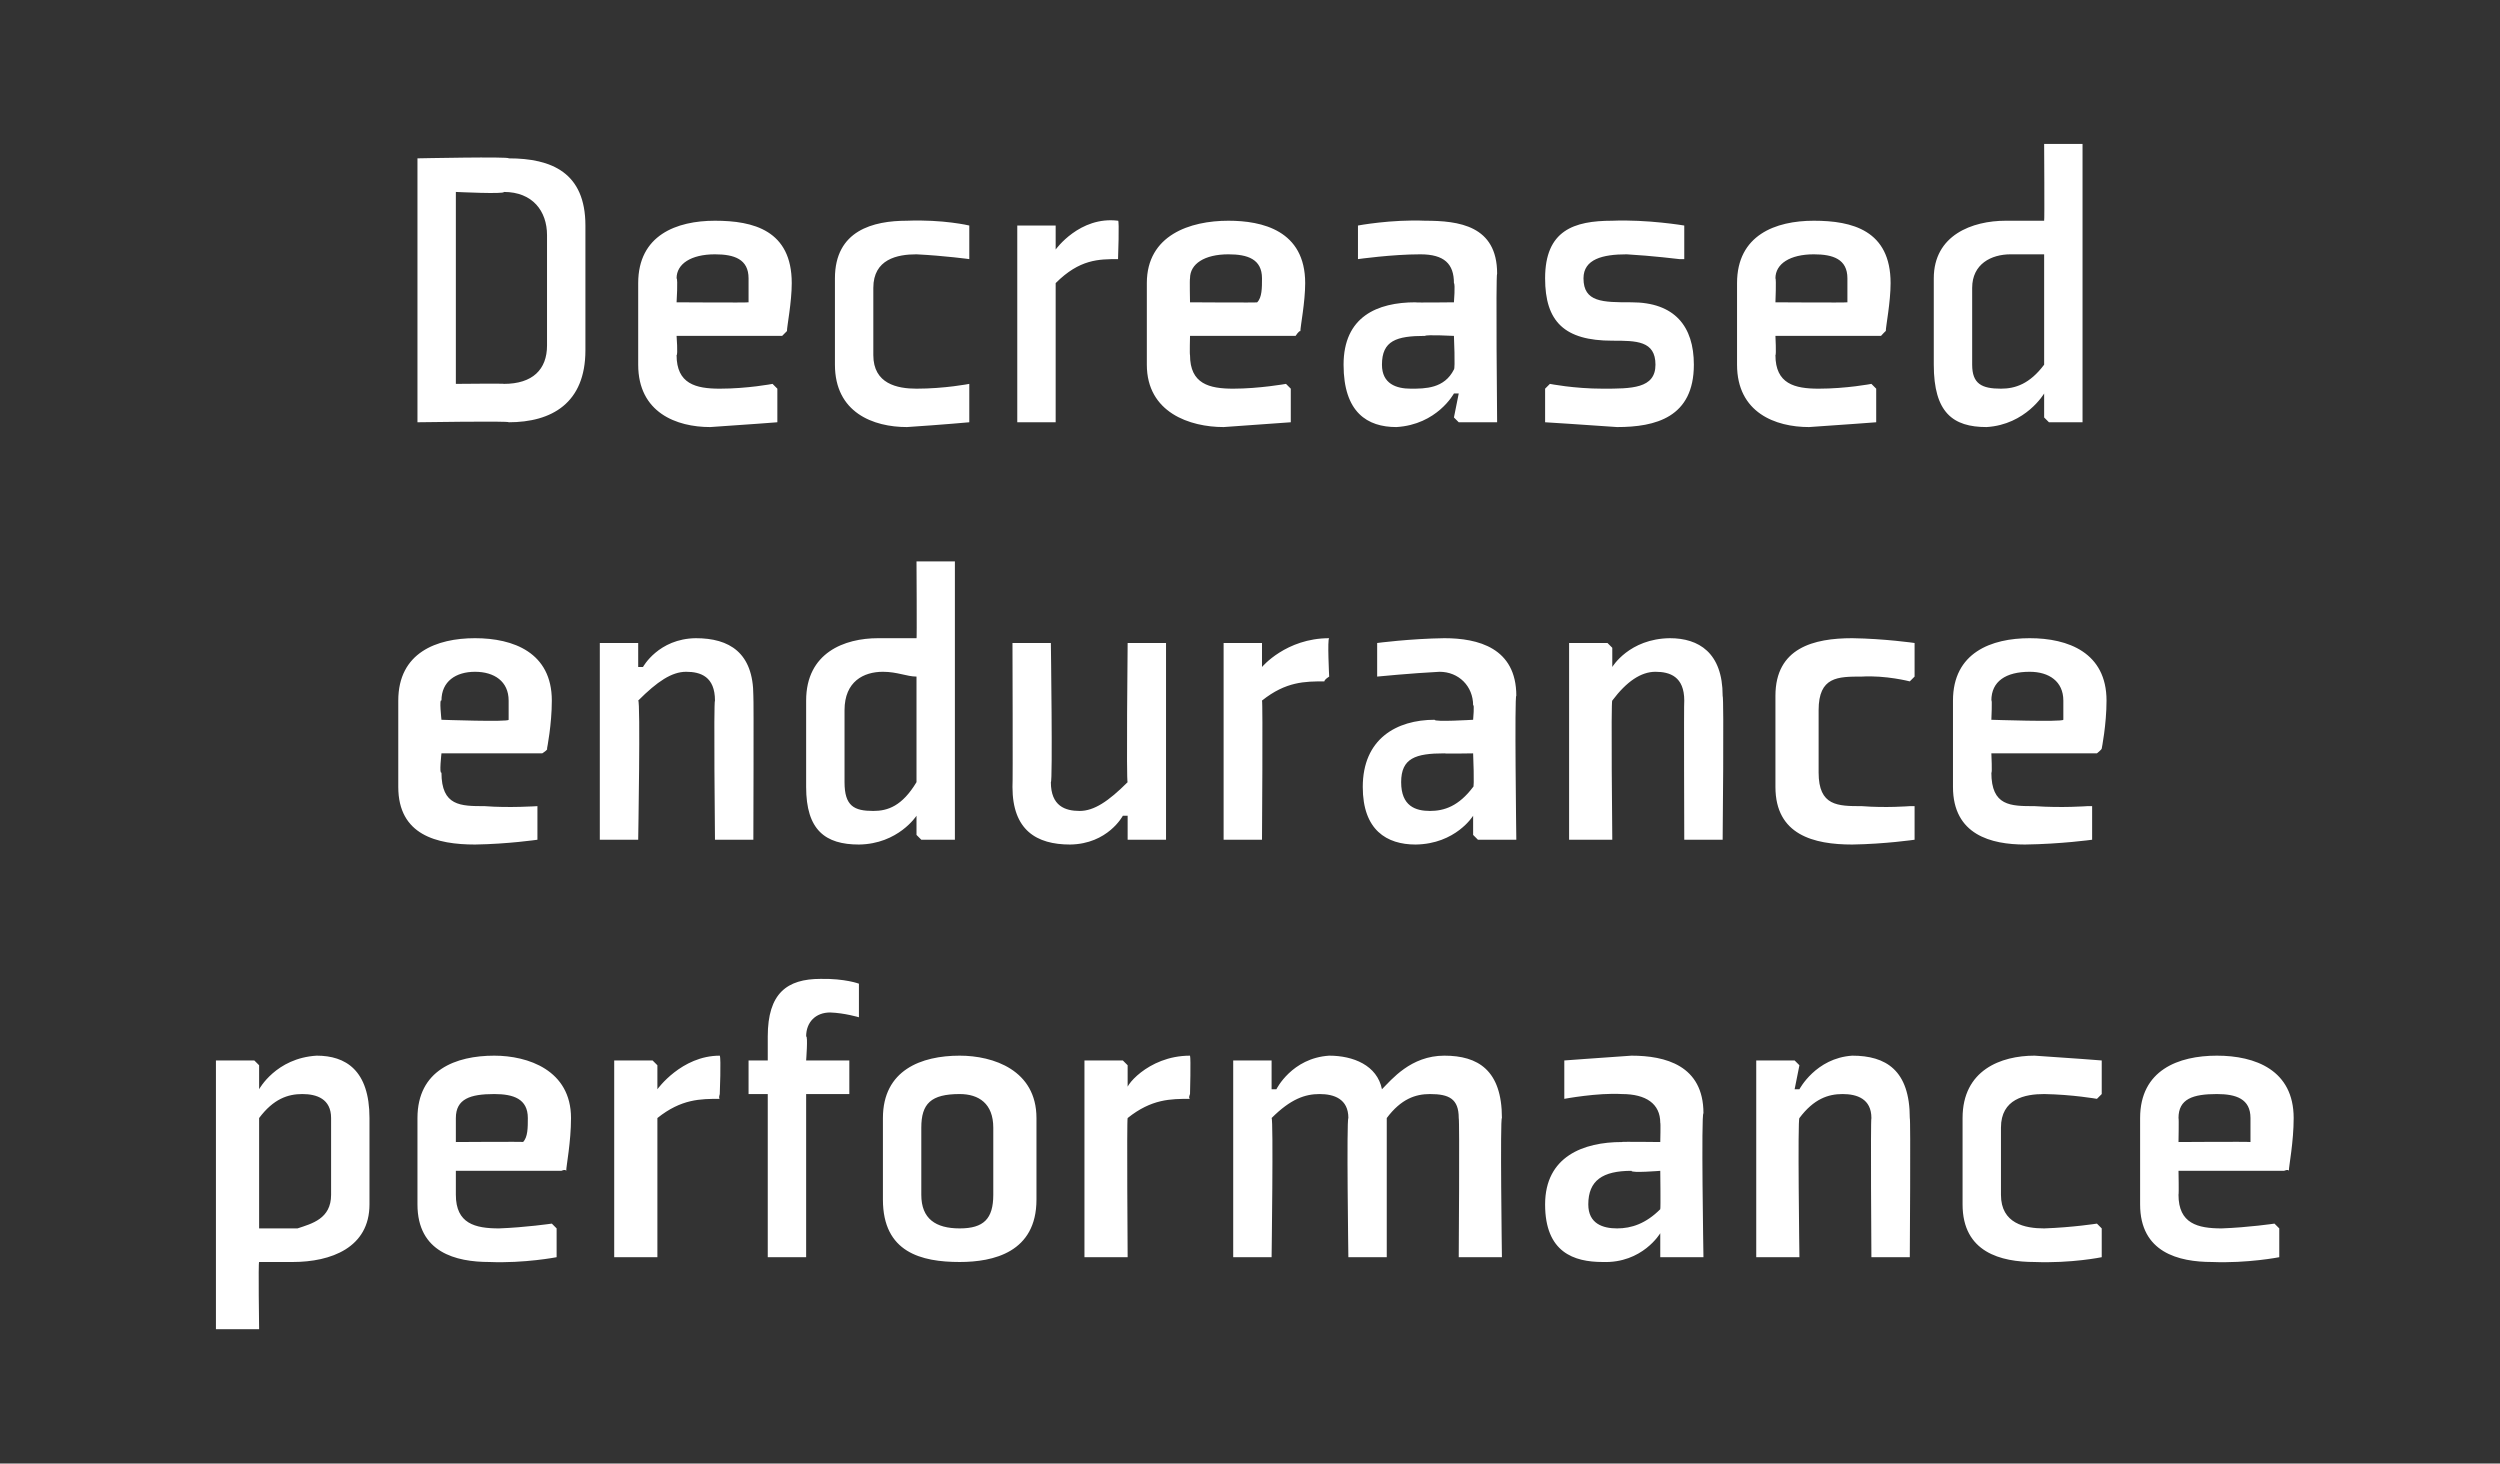 <?xml version="1.0" standalone="no"?><!DOCTYPE svg PUBLIC "-//W3C//DTD SVG 1.1//EN" "http://www.w3.org/Graphics/SVG/1.1/DTD/svg11.dtd"><svg xmlns="http://www.w3.org/2000/svg" version="1.1" width="52.1px" height="30.5px" viewBox="0 -3 52.1 30.5" style="top:-3px"><rect x="0" y="-3" width="52.1" height="30.5" fill="#333333" stroke="none"/>  <desc>Decreased endurance performance</desc>  <defs/>  <g id="Polygon191348">    <path d="M 5.4 20.3 C 5.7 19.9 6 19.8 6.3 19.8 C 6.6 19.8 6.9 19.9 6.9 20.3 C 6.9 20.3 6.9 21.9 6.9 21.9 C 6.9 22.4 6.5 22.5 6.2 22.6 C 5.9 22.6 5.6 22.6 5.4 22.6 C 5.4 22.6 5.4 20.3 5.4 20.3 Z M 4.5 24.7 L 5.4 24.7 C 5.4 24.7 5.38 23.29 5.4 23.3 C 5.6 23.3 5.8 23.3 6.1 23.3 C 6.9 23.3 7.7 23 7.7 22.1 C 7.7 22.1 7.7 20.3 7.7 20.3 C 7.7 19.3 7.2 19 6.6 19 C 5.75 19.05 5.4 19.7 5.4 19.7 L 5.4 19.7 L 5.4 19.2 L 5.3 19.1 L 4.5 19.1 L 4.5 24.7 Z M 9.5 20.3 C 9.5 20.29 9.5 20.8 9.5 20.8 C 9.5 20.8 10.95 20.79 10.9 20.8 C 11 20.7 11 20.5 11 20.3 C 11 19.9 10.7 19.8 10.3 19.8 C 9.8 19.8 9.5 19.9 9.5 20.3 Z M 11.7 21.4 L 9.5 21.4 C 9.5 21.4 9.5 21.88 9.5 21.9 C 9.5 22.5 9.9 22.6 10.4 22.6 C 10.95 22.58 11.5 22.5 11.5 22.5 L 11.6 22.6 L 11.6 23.2 C 11.6 23.2 10.93 23.33 10.2 23.3 C 9.5 23.3 8.7 23.1 8.7 22.1 C 8.7 22.1 8.7 20.3 8.7 20.3 C 8.7 19.3 9.5 19 10.3 19 C 11 19 11.9 19.3 11.9 20.3 C 11.9 20.8 11.8 21.3 11.8 21.4 C 11.78 21.36 11.7 21.4 11.7 21.4 Z M 15 19.9 C 14.6 19.9 14.2 19.9 13.7 20.3 C 13.7 20.33 13.7 23.2 13.7 23.2 L 12.8 23.2 L 12.8 19.1 L 13.6 19.1 L 13.7 19.2 L 13.7 19.7 C 13.7 19.7 13.71 19.66 13.7 19.7 C 13.7 19.7 14.2 19 15 19 C 15.03 19.05 15 19.8 15 19.8 C 15 19.8 14.97 19.89 15 19.9 Z M 16.8 19.8 L 16.8 23.2 L 16 23.2 L 16 19.8 L 15.6 19.8 L 15.6 19.1 L 16 19.1 C 16 19.1 16 18.58 16 18.6 C 16 17.7 16.4 17.4 17.1 17.4 C 17.61 17.39 17.9 17.5 17.9 17.5 L 17.9 18.1 L 17.9 18.2 C 17.9 18.2 17.6 18.11 17.3 18.1 C 17 18.1 16.8 18.3 16.8 18.6 C 16.84 18.58 16.8 19.1 16.8 19.1 L 17.7 19.1 L 17.7 19.8 L 16.8 19.8 Z M 20.7 21.9 C 20.7 22.4 20.5 22.6 20 22.6 C 19.5 22.6 19.2 22.4 19.2 21.9 C 19.2 21.9 19.2 20.5 19.2 20.5 C 19.2 20 19.4 19.8 20 19.8 C 20.4 19.8 20.7 20 20.7 20.5 C 20.7 20.5 20.7 21.9 20.7 21.9 Z M 21.6 20.3 C 21.6 19.3 20.7 19 20 19 C 19.2 19 18.4 19.3 18.4 20.3 C 18.4 20.3 18.4 22 18.4 22 C 18.4 23.1 19.2 23.3 20 23.3 C 20.7 23.3 21.6 23.1 21.6 22 C 21.6 22 21.6 20.3 21.6 20.3 Z M 24.8 19.9 C 24.4 19.9 24 19.9 23.5 20.3 C 23.48 20.33 23.5 23.2 23.5 23.2 L 22.6 23.2 L 22.6 19.1 L 23.4 19.1 L 23.5 19.2 L 23.5 19.7 C 23.5 19.7 23.5 19.66 23.5 19.7 C 23.4 19.7 23.9 19 24.8 19 C 24.82 19.05 24.8 19.8 24.8 19.8 C 24.8 19.8 24.76 19.89 24.8 19.9 Z M 30.4 20.3 C 30.4 19.9 30.2 19.8 29.8 19.8 C 29.5 19.8 29.2 19.9 28.9 20.3 C 28.9 20.3 28.9 23.2 28.9 23.2 L 28.1 23.2 C 28.1 23.2 28.06 20.33 28.1 20.3 C 28.1 19.9 27.8 19.8 27.5 19.8 C 27.2 19.8 26.9 19.9 26.5 20.3 C 26.54 20.3 26.5 23.2 26.5 23.2 L 25.7 23.2 L 25.7 19.1 L 26.5 19.1 L 26.5 19.2 L 26.5 19.7 L 26.6 19.7 C 26.6 19.7 26.92 19.05 27.7 19 C 28.2 19 28.7 19.2 28.8 19.7 C 29 19.5 29.4 19 30.1 19 C 30.8 19 31.3 19.3 31.3 20.3 C 31.26 20.28 31.3 23.2 31.3 23.2 L 30.4 23.2 C 30.4 23.2 30.42 20.33 30.4 20.3 Z M 35.5 23.2 L 34.7 23.2 L 34.6 23.2 L 34.6 22.7 L 34.6 22.7 C 34.6 22.7 34.23 23.33 33.4 23.3 C 32.8 23.3 32.2 23.1 32.2 22.1 C 32.2 21.1 33 20.8 33.8 20.8 C 33.77 20.79 34.6 20.8 34.6 20.8 C 34.6 20.8 34.61 20.39 34.6 20.4 C 34.6 20 34.3 19.8 33.8 19.8 C 33.29 19.77 32.6 19.9 32.6 19.9 L 32.6 19.8 L 32.6 19.1 C 32.6 19.1 33.27 19.05 34 19 C 34.7 19 35.5 19.2 35.5 20.2 C 35.45 20.2 35.5 23.2 35.5 23.2 Z M 34.6 21.4 C 34.6 21.4 33.99 21.45 34 21.4 C 33.4 21.4 33.1 21.6 33.1 22.1 C 33.1 22.5 33.4 22.6 33.7 22.6 C 34 22.6 34.3 22.5 34.6 22.2 C 34.61 22.17 34.6 21.4 34.6 21.4 Z M 39.8 23.2 L 39 23.2 C 39 23.2 38.98 20.33 39 20.3 C 39 19.9 38.7 19.8 38.4 19.8 C 38.1 19.8 37.8 19.9 37.5 20.3 C 37.46 20.3 37.5 23.2 37.5 23.2 L 36.6 23.2 L 36.6 19.1 L 37.4 19.1 L 37.5 19.2 L 37.4 19.7 L 37.5 19.7 C 37.5 19.7 37.84 19.05 38.6 19 C 39.3 19 39.8 19.3 39.8 20.3 C 39.82 20.28 39.8 23.2 39.8 23.2 Z M 43.8 19.8 L 43.8 19.1 C 43.8 19.1 43.17 19.05 42.4 19 C 41.7 19 40.9 19.3 40.9 20.3 C 40.9 20.3 40.9 22.1 40.9 22.1 C 40.9 23.1 41.7 23.3 42.4 23.3 C 43.17 23.33 43.8 23.2 43.8 23.2 L 43.8 22.6 L 43.7 22.5 C 43.7 22.5 43.19 22.58 42.6 22.6 C 42.2 22.6 41.7 22.5 41.7 21.9 C 41.7 21.9 41.7 20.5 41.7 20.5 C 41.7 19.9 42.2 19.8 42.6 19.8 C 43.19 19.81 43.7 19.9 43.7 19.9 L 43.8 19.8 Z M 45.4 20.3 C 45.41 20.29 45.4 20.8 45.4 20.8 C 45.4 20.8 46.85 20.79 46.9 20.8 C 46.9 20.7 46.9 20.5 46.9 20.3 C 46.9 19.9 46.6 19.8 46.2 19.8 C 45.7 19.8 45.4 19.9 45.4 20.3 Z M 47.6 21.4 L 45.4 21.4 C 45.4 21.4 45.41 21.88 45.4 21.9 C 45.4 22.5 45.8 22.6 46.3 22.6 C 46.86 22.58 47.4 22.5 47.4 22.5 L 47.5 22.6 L 47.5 23.2 C 47.5 23.2 46.84 23.33 46.1 23.3 C 45.4 23.3 44.6 23.1 44.6 22.1 C 44.6 22.1 44.6 20.3 44.6 20.3 C 44.6 19.3 45.4 19 46.2 19 C 47 19 47.8 19.3 47.8 20.3 C 47.8 20.8 47.7 21.3 47.7 21.4 C 47.69 21.36 47.6 21.4 47.6 21.4 Z " stroke="none" fill="#fff"/>  </g>  <g id="Polygon191347">    <path d="M 9.2 11.6 C 9.15 11.55 9.2 12 9.2 12 C 9.2 12 10.6 12.05 10.6 12 C 10.6 11.9 10.6 11.8 10.6 11.6 C 10.6 11.2 10.3 11 9.9 11 C 9.5 11 9.2 11.2 9.2 11.6 Z M 11.3 12.7 L 9.2 12.7 C 9.2 12.7 9.15 13.14 9.2 13.1 C 9.2 13.8 9.6 13.8 10.1 13.8 C 10.6 13.84 11.2 13.8 11.2 13.8 L 11.2 13.8 L 11.2 14.5 C 11.2 14.5 10.58 14.59 9.9 14.6 C 9.1 14.6 8.3 14.4 8.3 13.4 C 8.3 13.4 8.3 11.6 8.3 11.6 C 8.3 10.6 9.1 10.3 9.9 10.3 C 10.7 10.3 11.5 10.6 11.5 11.6 C 11.5 12.1 11.4 12.6 11.4 12.6 C 11.43 12.62 11.3 12.7 11.3 12.7 Z M 15.7 14.5 L 14.9 14.5 C 14.9 14.5 14.87 11.59 14.9 11.6 C 14.9 11.1 14.6 11 14.3 11 C 14 11 13.7 11.2 13.3 11.6 C 13.35 11.57 13.3 14.5 13.3 14.5 L 12.5 14.5 L 12.5 10.4 L 13.3 10.4 L 13.3 10.5 L 13.3 10.9 L 13.4 10.9 C 13.4 10.9 13.72 10.31 14.5 10.3 C 15.2 10.3 15.7 10.6 15.7 11.5 C 15.71 11.54 15.7 14.5 15.7 14.5 Z M 19.1 13.3 C 18.8 13.8 18.5 13.9 18.2 13.9 C 17.8 13.9 17.6 13.8 17.6 13.3 C 17.6 13.3 17.6 11.8 17.6 11.8 C 17.6 11.2 18 11 18.4 11 C 18.7 11 18.9 11.1 19.1 11.1 C 19.1 11.1 19.1 13.3 19.1 13.3 Z M 19.9 8.7 L 19.1 8.7 C 19.1 8.7 19.11 10.35 19.1 10.3 C 18.9 10.3 18.6 10.3 18.3 10.3 C 17.6 10.3 16.8 10.6 16.8 11.6 C 16.8 11.6 16.8 13.4 16.8 13.4 C 16.8 14.3 17.2 14.6 17.9 14.6 C 18.72 14.59 19.1 14 19.1 14 L 19.1 14 L 19.1 14.4 L 19.2 14.5 L 19.9 14.5 L 19.9 8.7 Z M 21.1 10.4 L 21.9 10.4 C 21.9 10.4 21.94 13.31 21.9 13.3 C 21.9 13.8 22.2 13.9 22.5 13.9 C 22.8 13.9 23.1 13.7 23.5 13.3 C 23.47 13.33 23.5 10.4 23.5 10.4 L 24.3 10.4 L 24.3 14.5 L 23.5 14.5 L 23.5 14.4 L 23.5 14 L 23.4 14 C 23.4 14 23.09 14.59 22.3 14.6 C 21.6 14.6 21.1 14.3 21.1 13.4 C 21.11 13.36 21.1 10.4 21.1 10.4 Z M 27.6 11.2 C 27.2 11.2 26.8 11.2 26.3 11.6 C 26.32 11.59 26.3 14.5 26.3 14.5 L 25.5 14.5 L 25.5 10.4 L 26.3 10.4 L 26.3 10.5 L 26.3 10.9 C 26.3 10.9 26.34 10.92 26.3 10.9 C 26.3 10.9 26.8 10.3 27.7 10.3 C 27.66 10.31 27.7 11.1 27.7 11.1 C 27.7 11.1 27.6 11.16 27.6 11.2 Z M 31.6 14.5 L 30.8 14.5 L 30.7 14.4 L 30.7 14 L 30.7 14 C 30.7 14 30.34 14.59 29.5 14.6 C 28.9 14.6 28.4 14.3 28.4 13.4 C 28.4 12.4 29.1 12 29.9 12 C 29.88 12.05 30.7 12 30.7 12 C 30.7 12 30.73 11.66 30.7 11.7 C 30.7 11.3 30.4 11 30 11 C 29.41 11.03 28.7 11.1 28.7 11.1 L 28.7 11.1 L 28.7 10.4 C 28.7 10.4 29.38 10.31 30.1 10.3 C 30.8 10.3 31.6 10.5 31.6 11.5 C 31.56 11.46 31.6 14.5 31.6 14.5 Z M 30.7 12.7 C 30.7 12.7 30.1 12.71 30.1 12.7 C 29.5 12.7 29.2 12.8 29.2 13.3 C 29.2 13.8 29.5 13.9 29.8 13.9 C 30.1 13.9 30.4 13.8 30.7 13.4 C 30.73 13.43 30.7 12.7 30.7 12.7 Z M 35.9 14.5 L 35.1 14.5 C 35.1 14.5 35.09 11.59 35.1 11.6 C 35.1 11.1 34.8 11 34.5 11 C 34.2 11 33.9 11.2 33.6 11.6 C 33.57 11.57 33.6 14.5 33.6 14.5 L 32.7 14.5 L 32.7 10.4 L 33.5 10.4 L 33.6 10.5 L 33.6 10.9 L 33.6 10.9 C 33.6 10.9 33.95 10.31 34.8 10.3 C 35.4 10.3 35.9 10.6 35.9 11.5 C 35.93 11.54 35.9 14.5 35.9 14.5 Z M 39.9 11.1 L 39.9 10.4 C 39.9 10.4 39.28 10.31 38.6 10.3 C 37.8 10.3 37 10.5 37 11.5 C 37 11.5 37 13.4 37 13.4 C 37 14.4 37.8 14.6 38.6 14.6 C 39.28 14.59 39.9 14.5 39.9 14.5 L 39.9 13.8 L 39.8 13.8 C 39.8 13.8 39.3 13.84 38.8 13.8 C 38.3 13.8 37.9 13.8 37.9 13.1 C 37.9 13.1 37.9 11.8 37.9 11.8 C 37.9 11.1 38.3 11.1 38.8 11.1 C 39.3 11.07 39.8 11.2 39.8 11.2 L 39.9 11.1 Z M 41.5 11.6 C 41.52 11.55 41.5 12 41.5 12 C 41.5 12 42.97 12.05 43 12 C 43 11.9 43 11.8 43 11.6 C 43 11.2 42.7 11 42.3 11 C 41.8 11 41.5 11.2 41.5 11.6 Z M 43.7 12.7 L 41.5 12.7 C 41.5 12.7 41.52 13.14 41.5 13.1 C 41.5 13.8 41.9 13.8 42.4 13.8 C 42.97 13.84 43.5 13.8 43.5 13.8 L 43.6 13.8 L 43.6 14.5 C 43.6 14.5 42.95 14.59 42.2 14.6 C 41.5 14.6 40.7 14.4 40.7 13.4 C 40.7 13.4 40.7 11.6 40.7 11.6 C 40.7 10.6 41.5 10.3 42.3 10.3 C 43.1 10.3 43.9 10.6 43.9 11.6 C 43.9 12.1 43.8 12.6 43.8 12.6 C 43.8 12.62 43.7 12.7 43.7 12.7 Z " stroke="none" fill="#fff"/>  </g>  <g id="Polygon191346">    <path d="M 11.4 4.2 C 11.4 4.7 11.1 5 10.5 5 C 10.53 4.99 9.5 5 9.5 5 L 9.5 1 C 9.5 1 10.53 1.05 10.5 1 C 11.1 1 11.4 1.4 11.4 1.9 C 11.4 1.9 11.4 4.2 11.4 4.2 Z M 12.2 1.7 C 12.2 0.6 11.5 0.3 10.6 0.3 C 10.64 0.26 8.7 0.3 8.7 0.3 L 8.7 5.8 C 8.7 5.8 10.64 5.77 10.6 5.8 C 11.5 5.8 12.2 5.4 12.2 4.3 C 12.2 4.3 12.2 1.7 12.2 1.7 Z M 14.1 2.8 C 14.13 2.81 14.1 3.3 14.1 3.3 C 14.1 3.3 15.58 3.31 15.6 3.3 C 15.6 3.2 15.6 3 15.6 2.8 C 15.6 2.4 15.3 2.3 14.9 2.3 C 14.4 2.3 14.1 2.5 14.1 2.8 Z M 16.3 4 L 14.1 4 C 14.1 4 14.13 4.4 14.1 4.4 C 14.1 5 14.5 5.1 15 5.1 C 15.58 5.1 16.1 5 16.1 5 L 16.2 5.1 L 16.2 5.8 C 16.2 5.8 15.56 5.85 14.8 5.9 C 14.1 5.9 13.3 5.6 13.3 4.6 C 13.3 4.6 13.3 2.9 13.3 2.9 C 13.3 1.9 14.1 1.6 14.9 1.6 C 15.7 1.6 16.5 1.8 16.5 2.9 C 16.5 3.3 16.4 3.8 16.4 3.9 C 16.41 3.89 16.3 4 16.3 4 Z M 20.2 2.4 L 20.2 1.7 C 20.2 1.7 19.66 1.57 18.9 1.6 C 18.2 1.6 17.4 1.8 17.4 2.8 C 17.4 2.8 17.4 4.6 17.4 4.6 C 17.4 5.6 18.2 5.9 18.9 5.9 C 19.66 5.85 20.2 5.8 20.2 5.8 L 20.2 5.1 L 20.2 5 C 20.2 5 19.69 5.1 19.1 5.1 C 18.7 5.1 18.2 5 18.2 4.4 C 18.2 4.4 18.2 3 18.2 3 C 18.2 2.4 18.7 2.3 19.1 2.3 C 19.69 2.33 20.2 2.4 20.2 2.4 L 20.2 2.4 Z M 23.3 2.4 C 22.9 2.4 22.5 2.4 22 2.9 C 22 2.86 22 5.8 22 5.8 L 21.2 5.8 L 21.2 1.7 L 21.9 1.7 L 22 1.7 L 22 2.2 C 22 2.2 22.01 2.18 22 2.2 C 22 2.2 22.5 1.5 23.3 1.6 C 23.33 1.57 23.3 2.4 23.3 2.4 C 23.3 2.4 23.27 2.42 23.3 2.4 Z M 24.8 2.8 C 24.79 2.81 24.8 3.3 24.8 3.3 C 24.8 3.3 26.24 3.31 26.2 3.3 C 26.3 3.2 26.3 3 26.3 2.8 C 26.3 2.4 26 2.3 25.6 2.3 C 25.1 2.3 24.8 2.5 24.8 2.8 Z M 27 4 L 24.8 4 C 24.8 4 24.79 4.4 24.8 4.4 C 24.8 5 25.2 5.1 25.7 5.1 C 26.24 5.1 26.8 5 26.8 5 L 26.9 5.1 L 26.9 5.8 C 26.9 5.8 26.22 5.85 25.5 5.9 C 24.8 5.9 23.9 5.6 23.9 4.6 C 23.9 4.6 23.9 2.9 23.9 2.9 C 23.9 1.9 24.8 1.6 25.6 1.6 C 26.3 1.6 27.2 1.8 27.2 2.9 C 27.2 3.3 27.1 3.8 27.1 3.9 C 27.07 3.89 27 4 27 4 Z M 31.2 5.8 L 30.4 5.8 L 30.3 5.7 L 30.4 5.2 L 30.3 5.2 C 30.3 5.2 29.95 5.85 29.1 5.9 C 28.5 5.9 28 5.6 28 4.6 C 28 3.6 28.7 3.3 29.5 3.3 C 29.48 3.31 30.3 3.3 30.3 3.3 C 30.3 3.3 30.33 2.92 30.3 2.9 C 30.3 2.5 30.1 2.3 29.6 2.3 C 29.01 2.3 28.3 2.4 28.3 2.4 L 28.3 2.3 L 28.3 1.7 C 28.3 1.7 28.99 1.57 29.7 1.6 C 30.4 1.6 31.2 1.7 31.2 2.7 C 31.17 2.73 31.2 5.8 31.2 5.8 Z M 30.3 4 C 30.3 4 29.71 3.97 29.7 4 C 29.1 4 28.8 4.1 28.8 4.6 C 28.8 5 29.1 5.1 29.4 5.1 C 29.7 5.1 30.1 5.1 30.3 4.7 C 30.33 4.69 30.3 4 30.3 4 Z M 32.2 5.1 L 32.2 5.8 C 32.2 5.8 33.01 5.85 33.7 5.9 C 34.5 5.9 35.3 5.7 35.3 4.6 C 35.3 3.8 34.9 3.3 34 3.3 C 33.4 3.3 33 3.3 33 2.8 C 33 2.4 33.4 2.3 33.9 2.3 C 34.43 2.33 35 2.4 35 2.4 L 35.1 2.4 L 35.1 1.7 C 35.1 1.7 34.33 1.57 33.6 1.6 C 32.8 1.6 32.2 1.8 32.2 2.8 C 32.2 3.7 32.6 4.1 33.6 4.1 C 34.1 4.1 34.5 4.1 34.5 4.6 C 34.5 5.1 34 5.1 33.4 5.1 C 32.8 5.1 32.3 5 32.3 5 L 32.2 5.1 Z M 37 2.8 C 37.02 2.81 37 3.3 37 3.3 C 37 3.3 38.47 3.31 38.5 3.3 C 38.5 3.2 38.5 3 38.5 2.8 C 38.5 2.4 38.2 2.3 37.8 2.3 C 37.3 2.3 37 2.5 37 2.8 Z M 39.2 4 L 37 4 C 37 4 37.02 4.4 37 4.4 C 37 5 37.4 5.1 37.9 5.1 C 38.48 5.1 39 5 39 5 L 39.1 5.1 L 39.1 5.8 C 39.1 5.8 38.45 5.85 37.7 5.9 C 37 5.9 36.2 5.6 36.2 4.6 C 36.2 4.6 36.2 2.9 36.2 2.9 C 36.2 1.9 37 1.6 37.8 1.6 C 38.6 1.6 39.4 1.8 39.4 2.9 C 39.4 3.3 39.3 3.8 39.3 3.9 C 39.3 3.89 39.2 4 39.2 4 Z M 42.6 4.6 C 42.3 5 42 5.1 41.7 5.1 C 41.3 5.1 41.1 5 41.1 4.6 C 41.1 4.6 41.1 3 41.1 3 C 41.1 2.5 41.5 2.3 41.9 2.3 C 42.2 2.3 42.4 2.3 42.6 2.3 C 42.6 2.3 42.6 4.6 42.6 4.6 Z M 43.4 0 L 42.6 0 C 42.6 0 42.61 1.61 42.6 1.6 C 42.4 1.6 42.1 1.6 41.8 1.6 C 41.1 1.6 40.3 1.9 40.3 2.8 C 40.3 2.8 40.3 4.6 40.3 4.6 C 40.3 5.6 40.7 5.9 41.4 5.9 C 42.22 5.85 42.6 5.2 42.6 5.2 L 42.6 5.2 L 42.6 5.7 L 42.7 5.8 L 43.4 5.8 L 43.4 0 Z " stroke="none" fill="#fff"/>  </g></svg>